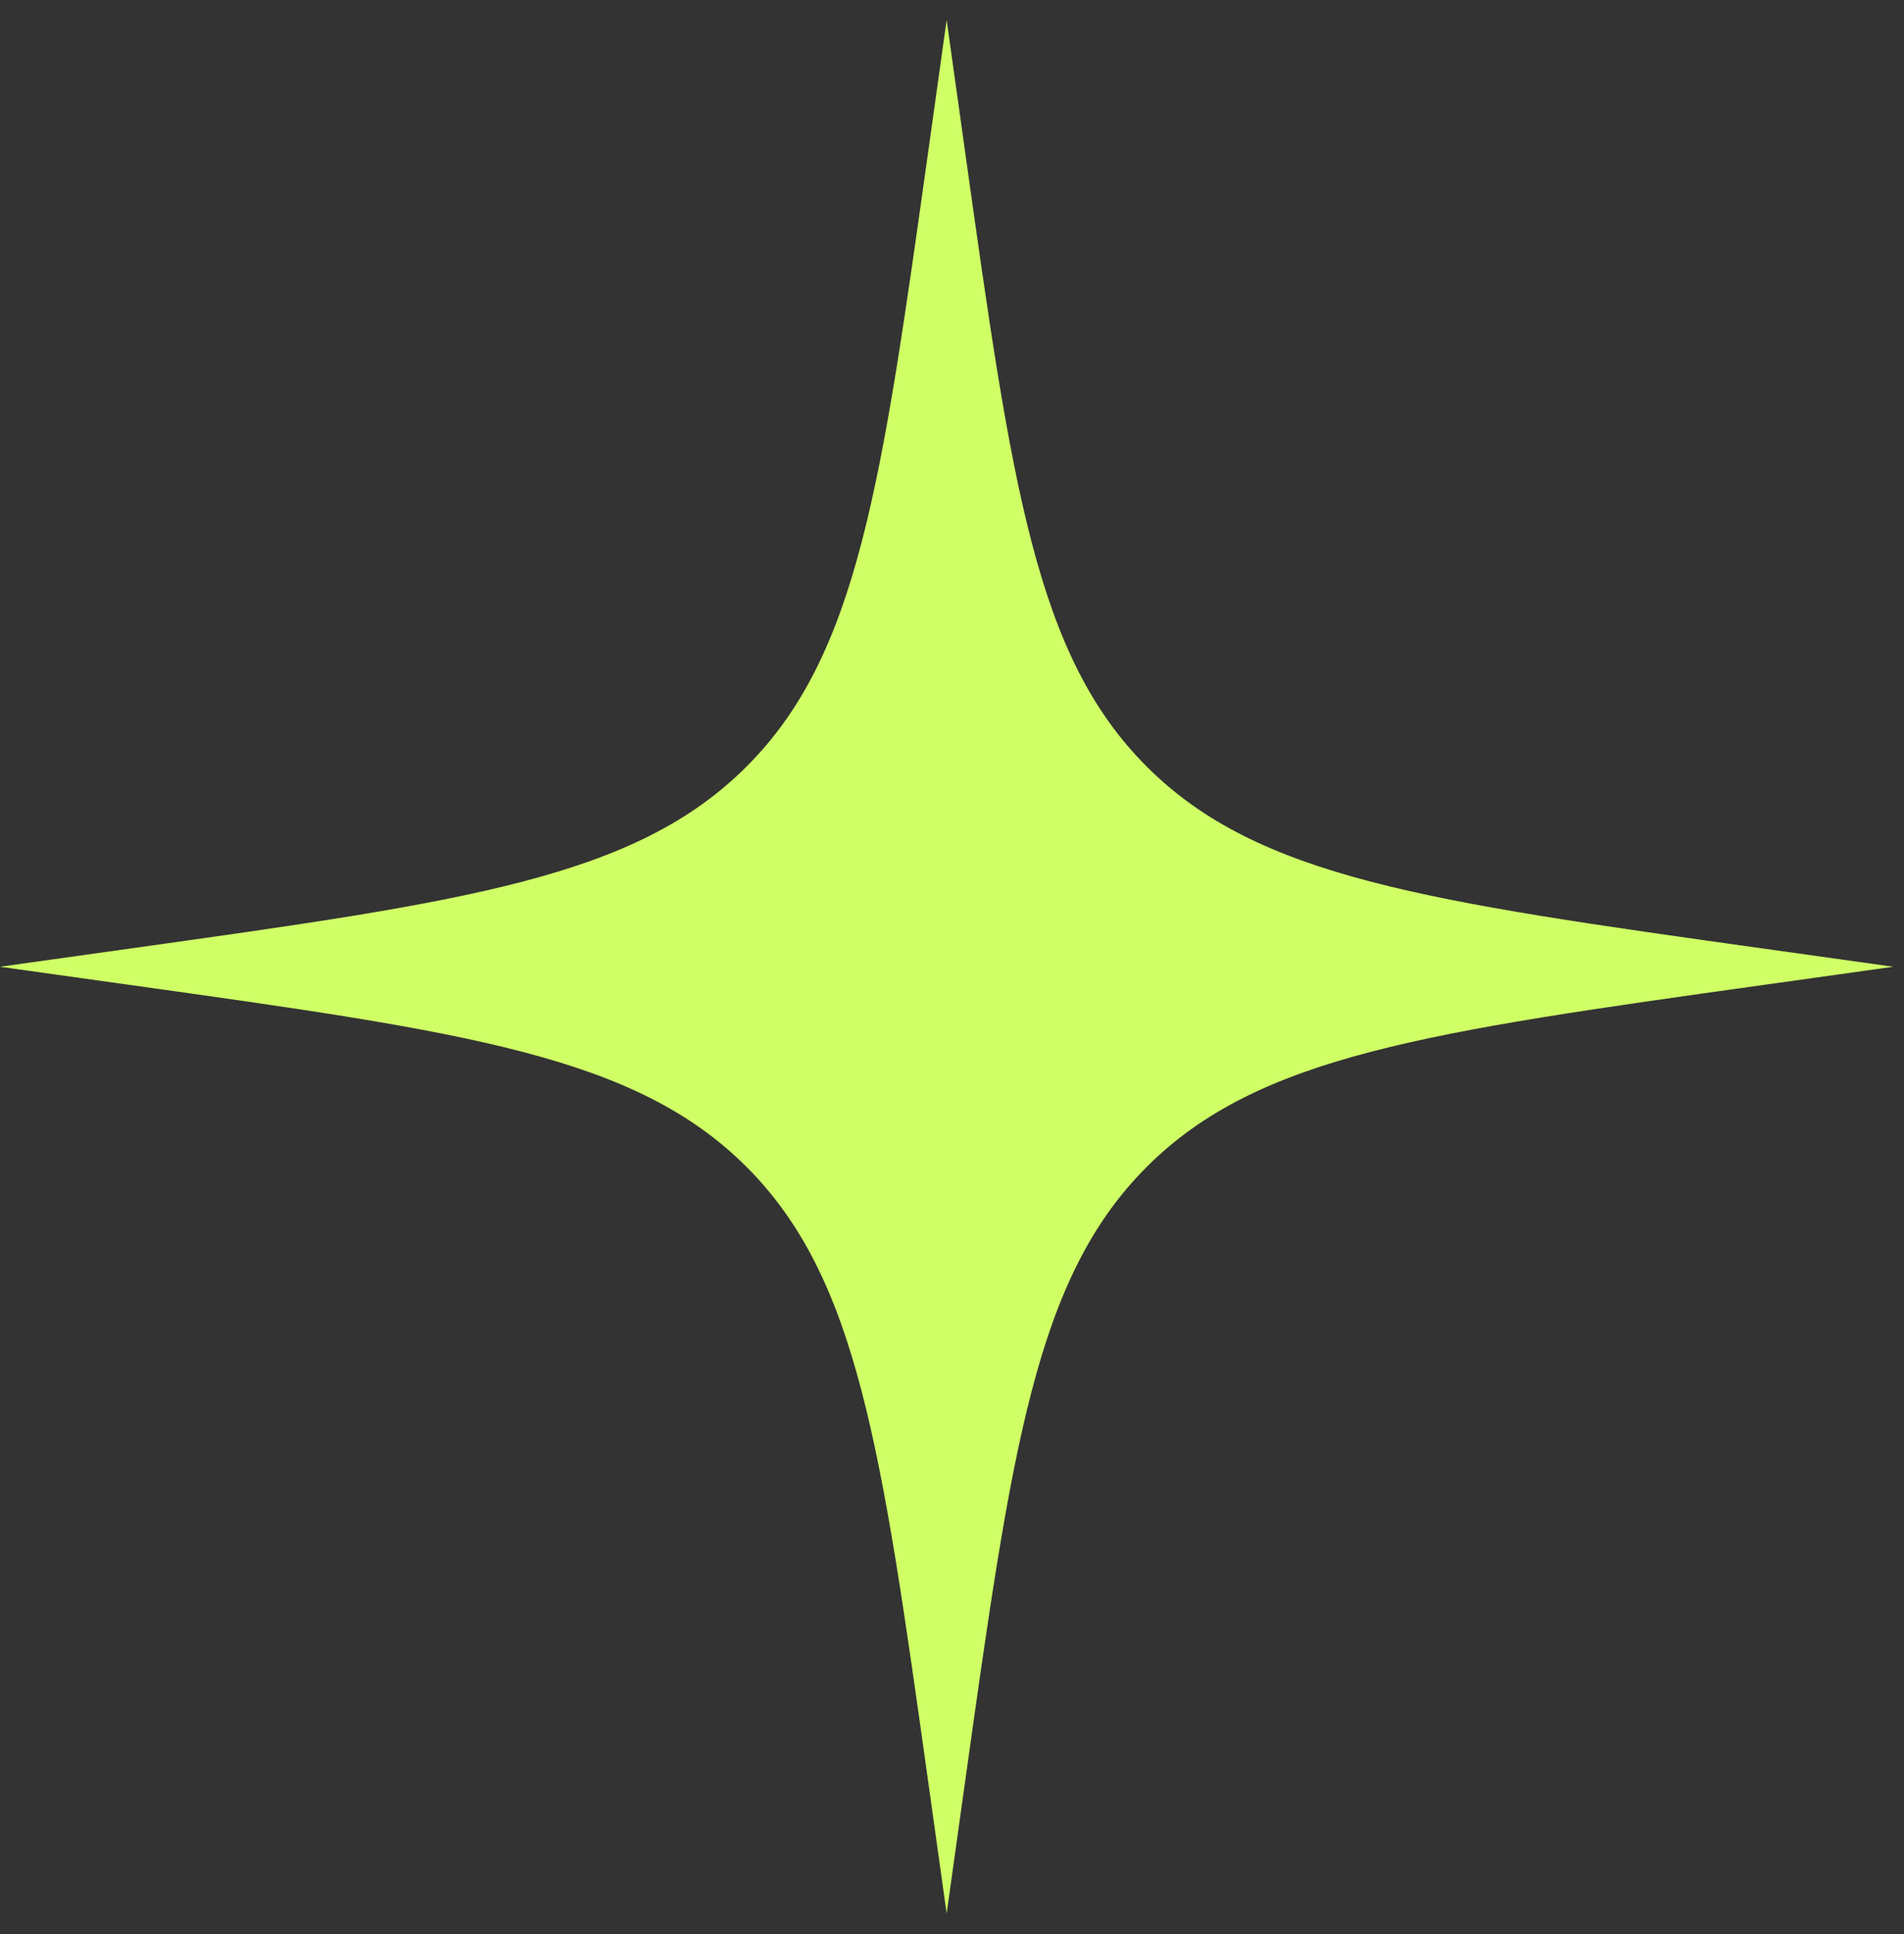<svg width="64" height="65" viewBox="0 0 64 65" fill="none" xmlns="http://www.w3.org/2000/svg">
<rect x="0" y="0" width="64" height="65" fill="#333333" stroke="none"/>
<path d="M32.427 59.974C34.016 48.627 34.81 42.953 38.546 39.217C42.283 35.481 47.956 34.686 59.304 33.098L63.639 32.491L59.304 31.884C47.956 30.295 42.283 29.501 38.546 25.764C34.81 22.028 34.016 16.354 32.427 5.007L31.82 0.671L31.213 5.007C29.624 16.354 28.83 22.028 25.093 25.764C21.357 29.501 15.684 30.295 4.336 31.884L0 32.491L4.336 33.098C15.684 34.686 21.357 35.481 25.093 39.217C28.83 42.953 29.624 48.627 31.213 59.974L31.82 64.311L32.427 59.974Z" fill="#CFFF65"/>
</svg>
